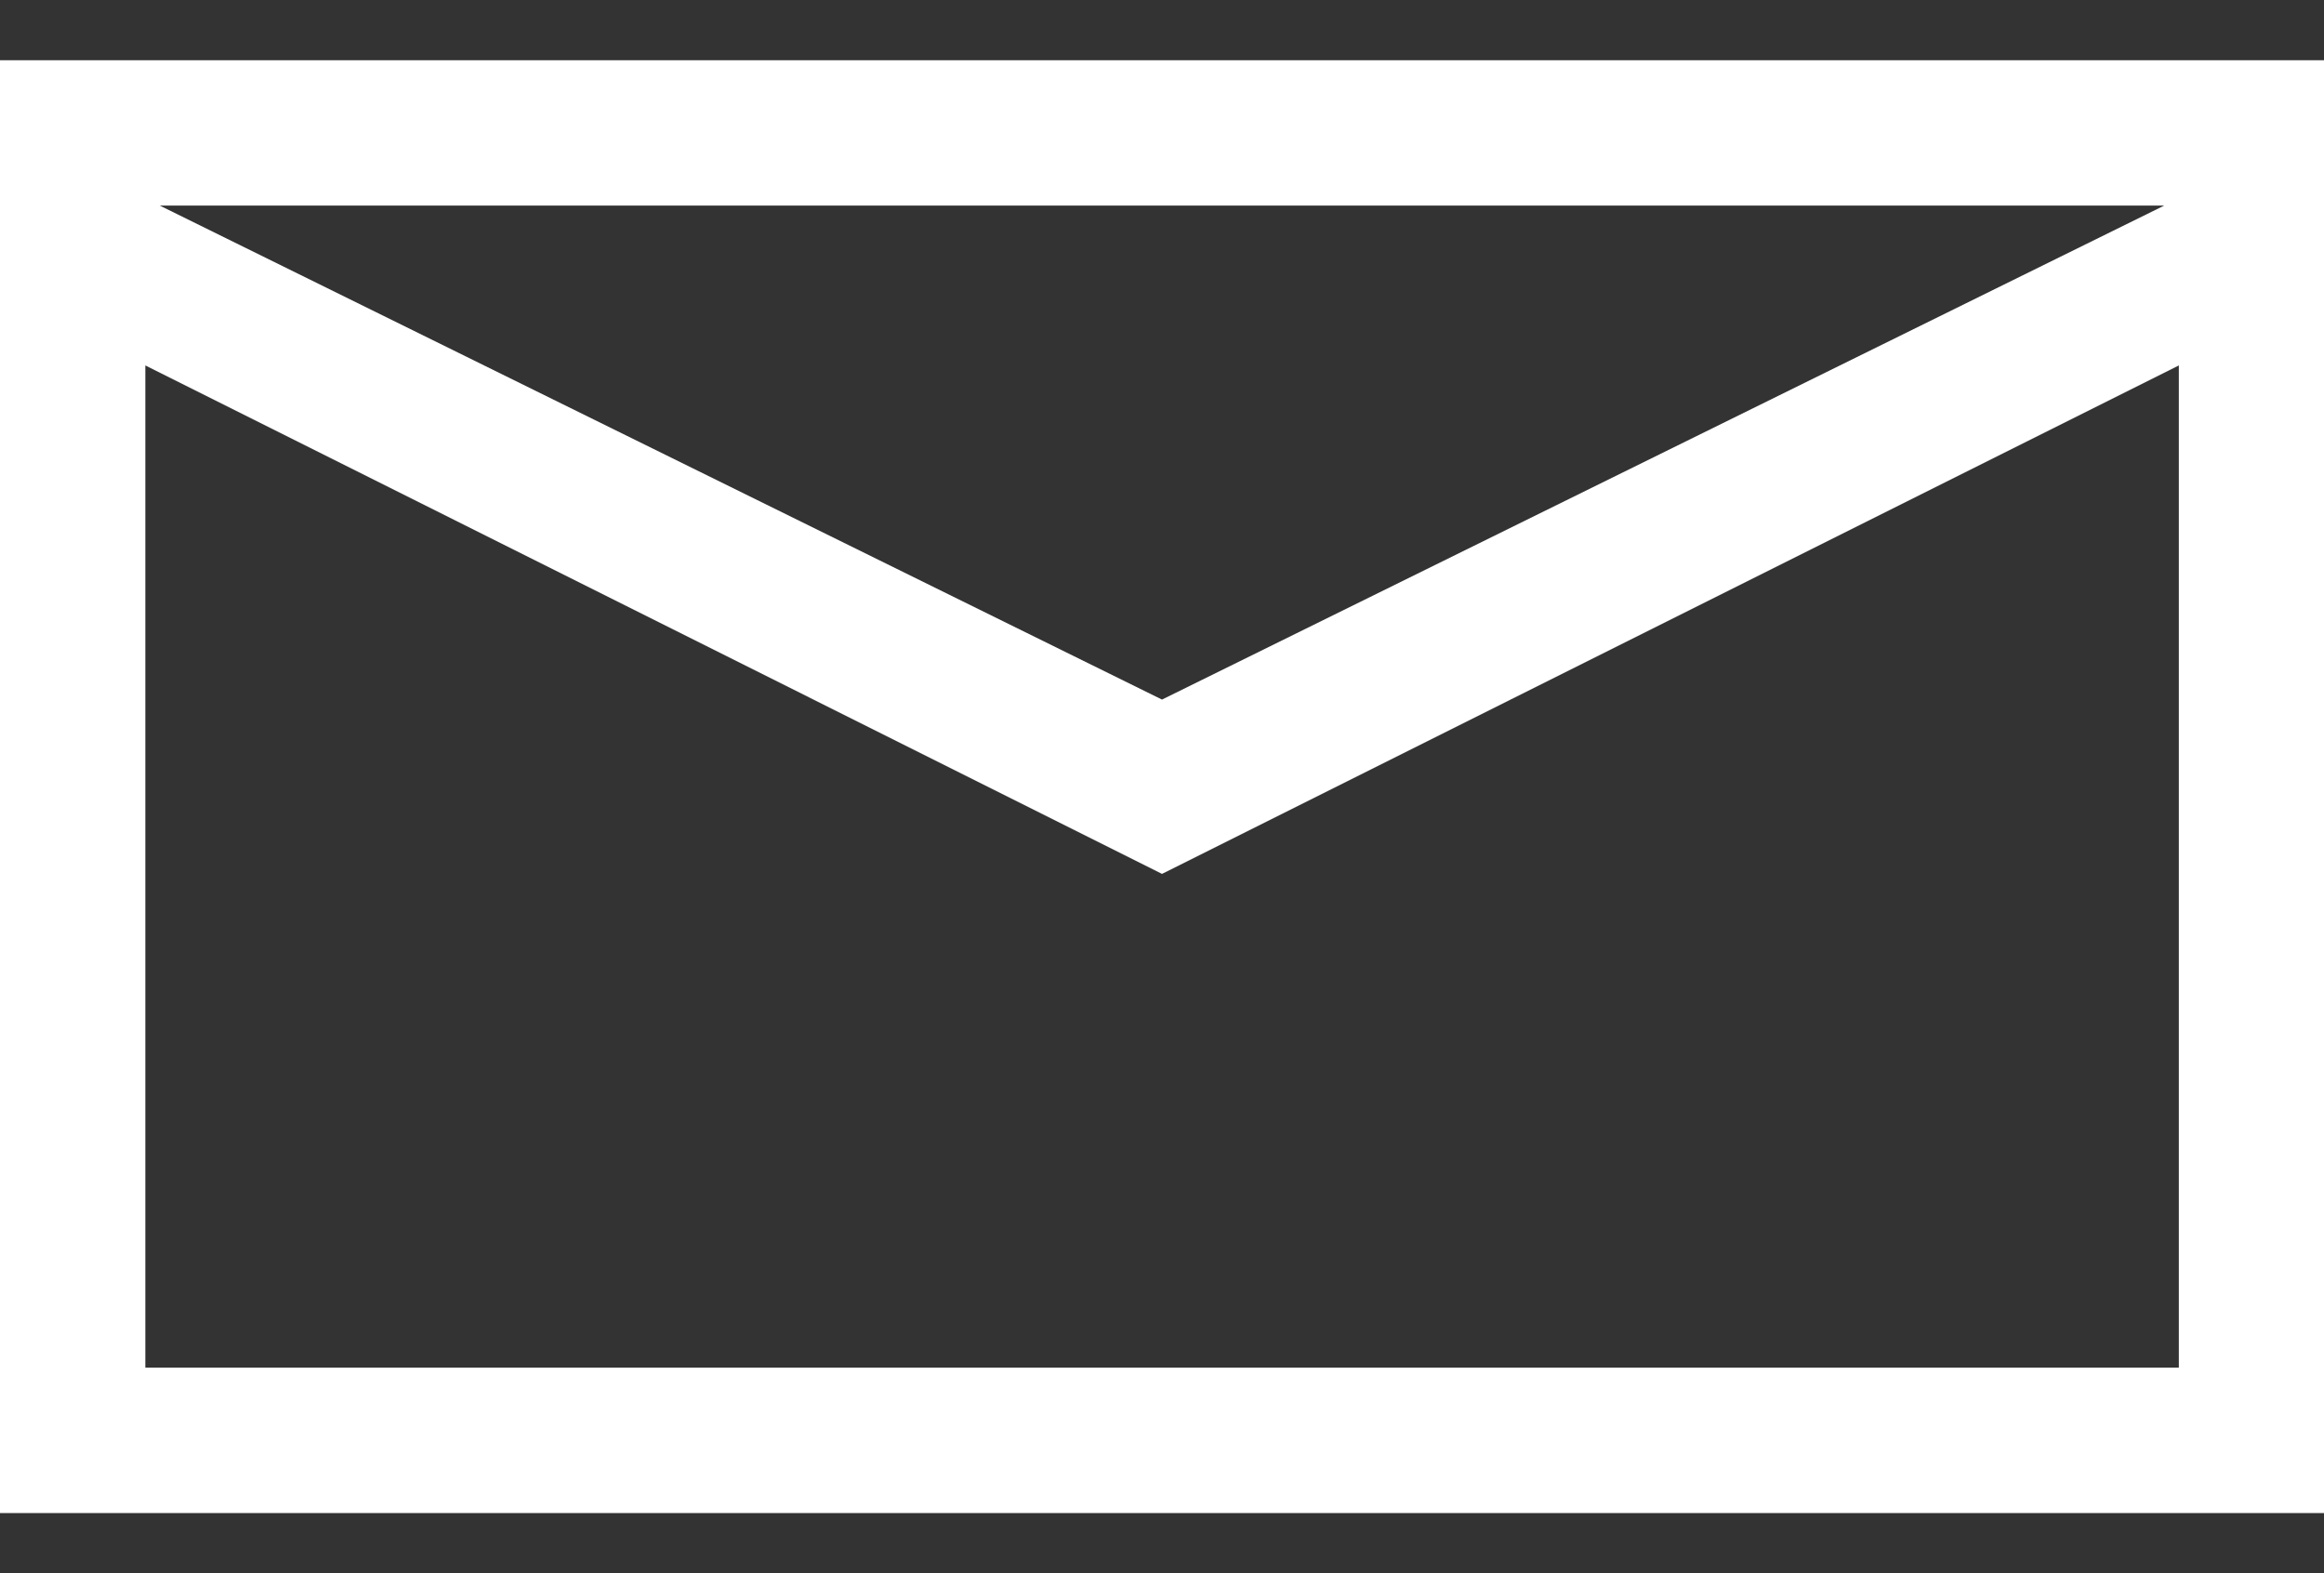 <?xml version="1.0" encoding="UTF-8"?><svg id="a" xmlns="http://www.w3.org/2000/svg" viewBox="0 0 130 88"><rect x="0" y="0" width="130" height="88" fill="#333333" stroke="none"/><defs><style>.b{fill:#fff;}</style></defs><path class="b" d="M130,3.37V84.63H0V3.37H130Zm-8.12,73.13V20.44l-56.88,28.44L8.13,20.44v56.06H121.88ZM8.94,11.5l56.06,27.63L121.06,11.5H8.94Z"/></svg>